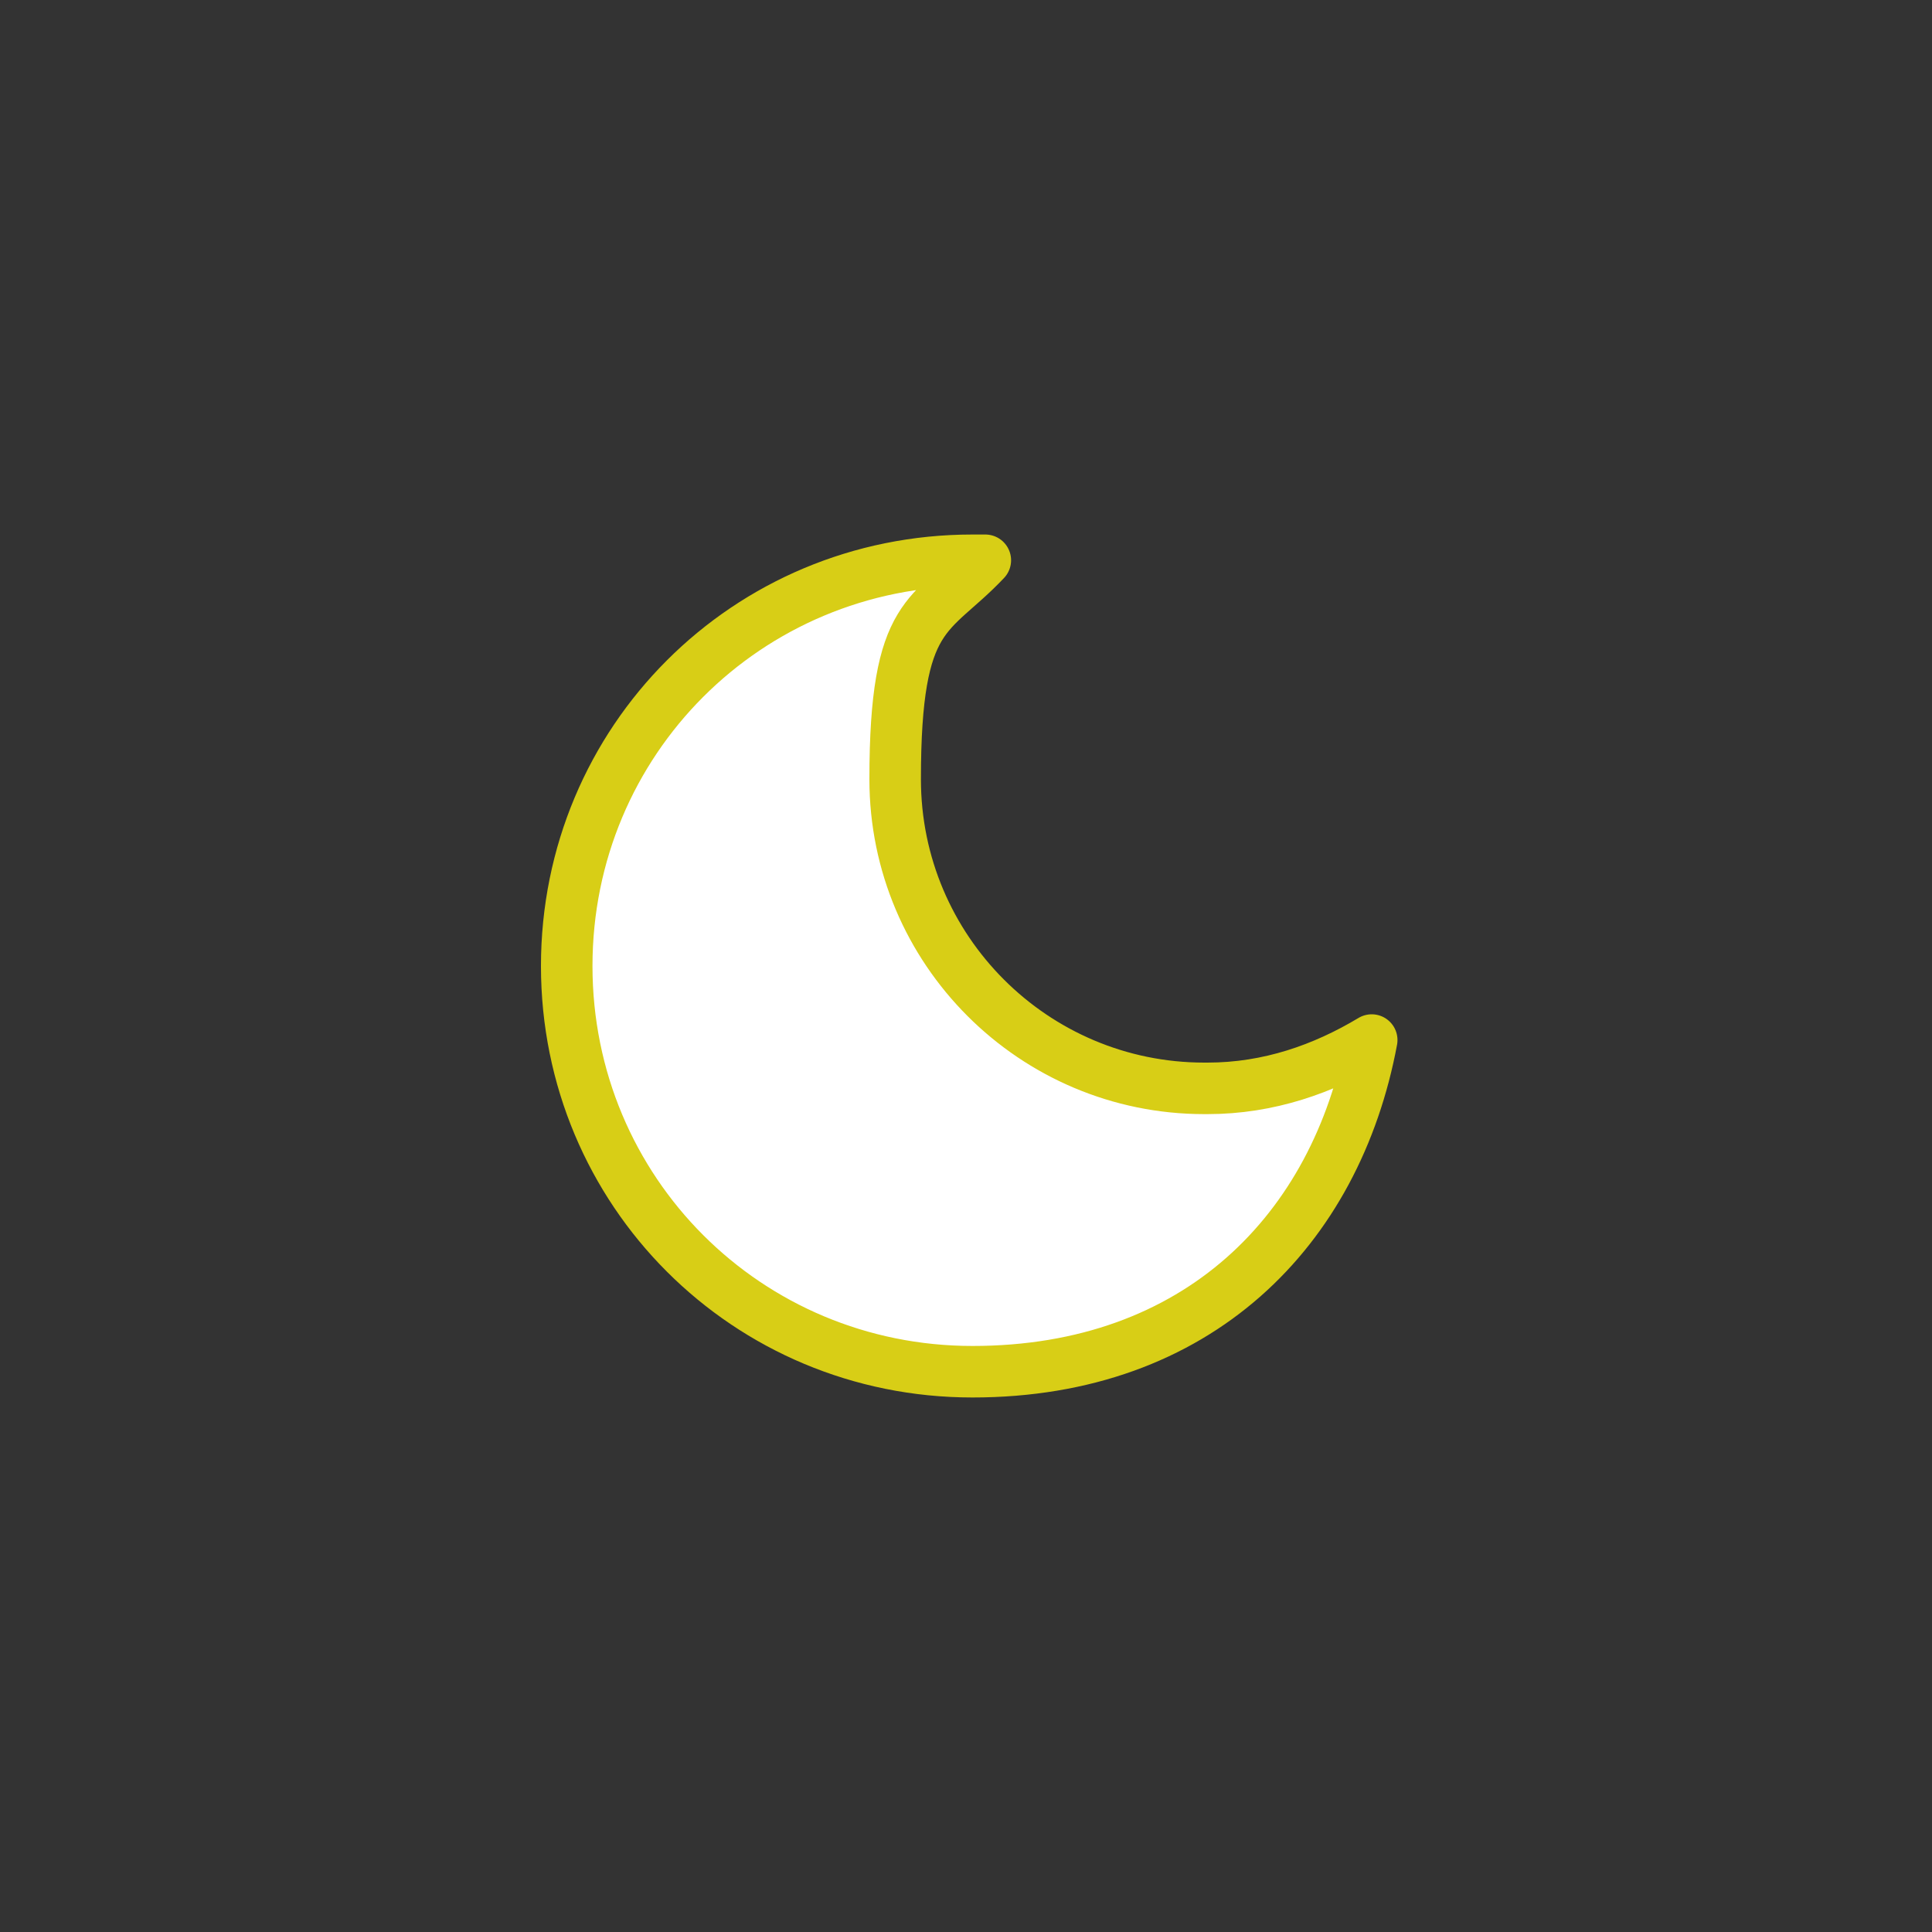 <svg viewBox="0 0 60 60" version="1.1" height=".8in" width=".8in" xmlns="http://www.w3.org/2000/svg" id="Layer_33">
  
  <rect x="0" y="0" width="60" height="60" fill="#333333" stroke="none"/>
  
  <defs>
    <style>
      .st0 {
        fill: #fff;
        stroke: #d8ce16;
        stroke-linecap: round;
        stroke-linejoin: round;
        stroke-width: 1.6px;
      }
    </style>
  </defs>
  <path d="M37.4,33.8c-5.3,0-9.6-4.3-9.6-9.6s1.1-5,2.8-6.8c-.1,0-.3,0-.4,0-7,0-12.6,5.6-12.6,12.6s5.6,12.6,12.6,12.6,11.3-4.4,12.4-10.3c-1.5.9-3.2,1.5-5.1,1.5Z" class="st0"></path>
</svg>